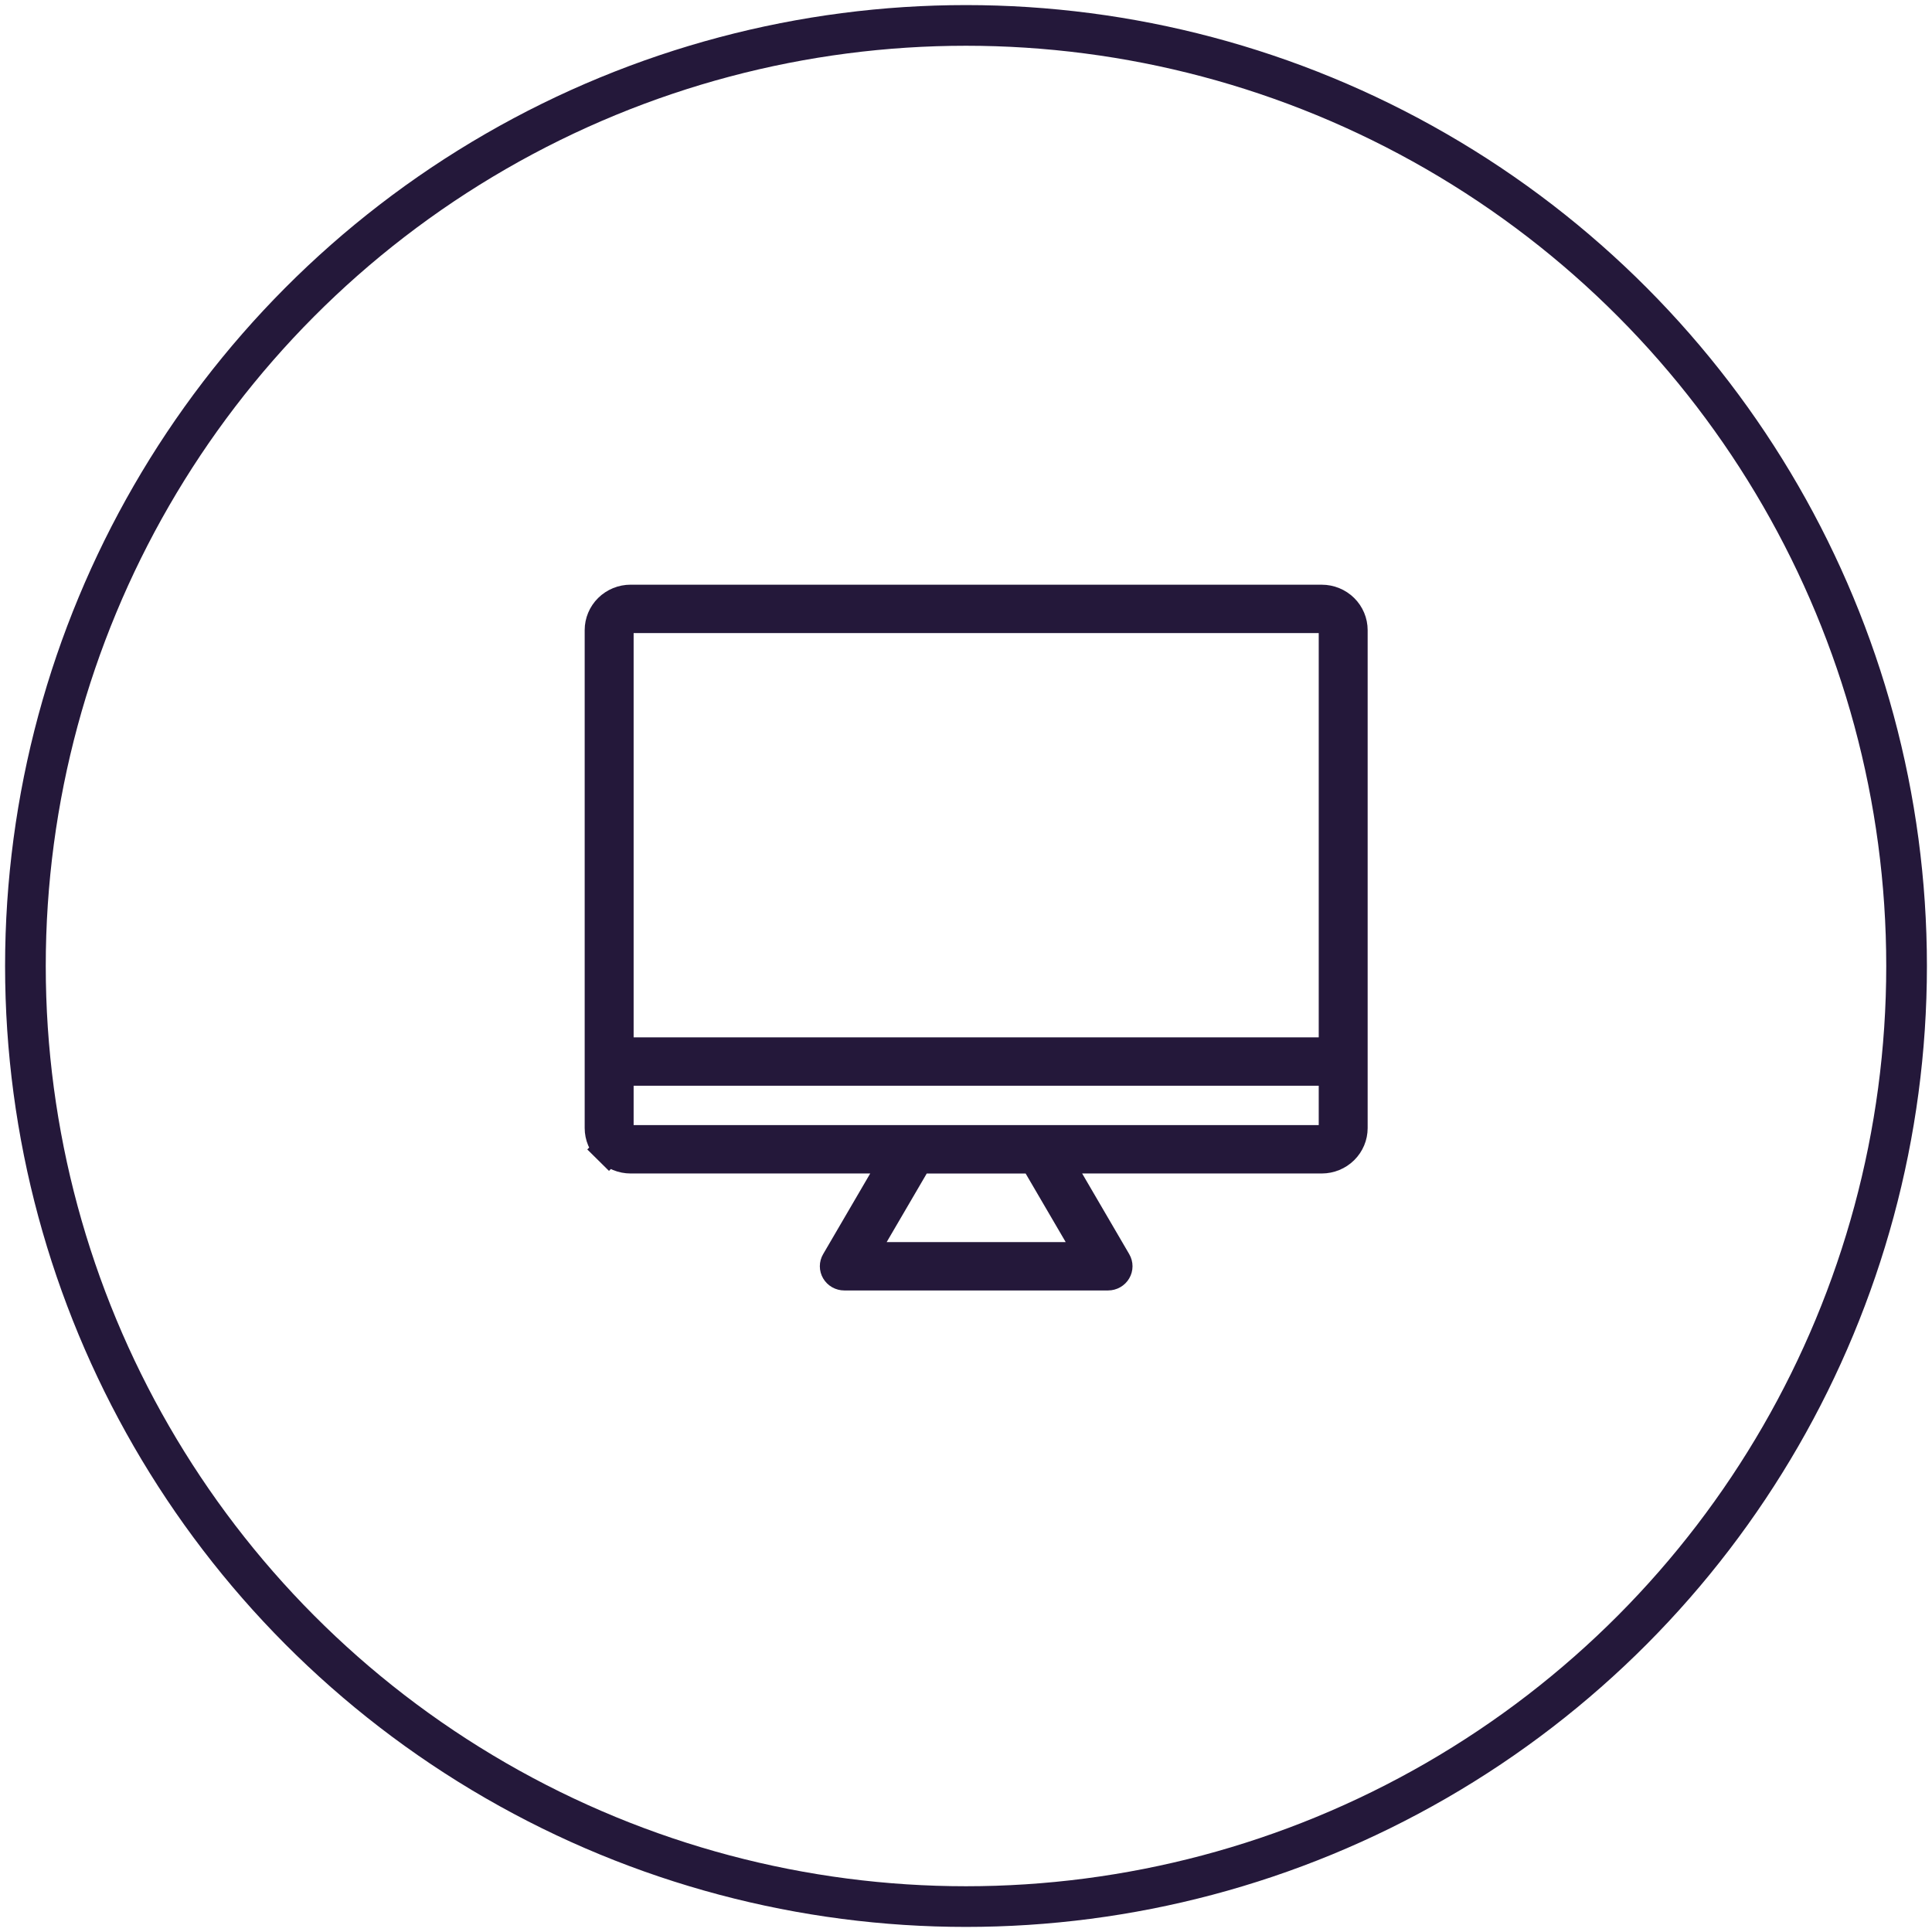 <?xml version="1.0" encoding="UTF-8"?> <svg xmlns="http://www.w3.org/2000/svg" width="190" height="190" viewBox="0 0 190 190" fill="none"><circle cx="95" cy="95" r="92.5" stroke="#24183A" stroke-width="4"></circle><path d="M60.813 110.647V112.147H62.313H129.689H131.189V110.647V106.774V105.274H129.689H62.313H60.813V106.774V110.647ZM104.804 123.652H107.418L106.1 121.395L102.159 114.65L101.724 113.907H100.864H91.139H90.278L89.844 114.65L85.903 121.395L84.585 123.652H87.198H104.804ZM131.189 62.258V60.758H129.689H62.313H60.813V62.258V102.018V103.518H62.313H129.689H131.189V102.018V62.258ZM86.876 116.161L88.193 113.905H85.58H62.017C61.212 113.904 60.443 113.587 59.878 113.029L58.823 114.096L59.878 113.029C59.314 112.472 59.001 111.719 59 110.938V61.968C59 61.968 59 61.968 59 61.968C59 61.186 59.314 60.433 59.878 59.875C60.443 59.317 61.212 59 62.018 59C62.018 59 62.019 59 62.019 59H128.484V59.001L129.983 59.002C130.789 59.002 131.558 59.319 132.122 59.877C132.686 60.435 133 61.187 133 61.968V110.938C133 111.719 132.686 112.471 132.122 113.029C131.557 113.587 130.788 113.904 129.983 113.905H106.422H103.81L105.127 116.161L109.759 124.096C109.759 124.096 109.759 124.096 109.759 124.096C109.836 124.229 109.876 124.378 109.876 124.529C109.876 124.68 109.836 124.829 109.758 124.962C109.681 125.095 109.568 125.208 109.429 125.287C109.291 125.366 109.132 125.408 108.97 125.408H83.032C82.87 125.408 82.712 125.366 82.573 125.287C82.435 125.208 82.322 125.095 82.244 124.962C82.167 124.829 82.126 124.68 82.126 124.529C82.126 124.378 82.166 124.229 82.244 124.096C82.244 124.096 82.244 124.096 82.244 124.096L86.876 116.161Z" fill="#24183A" stroke="#24183A" stroke-width="3"></path></svg> 